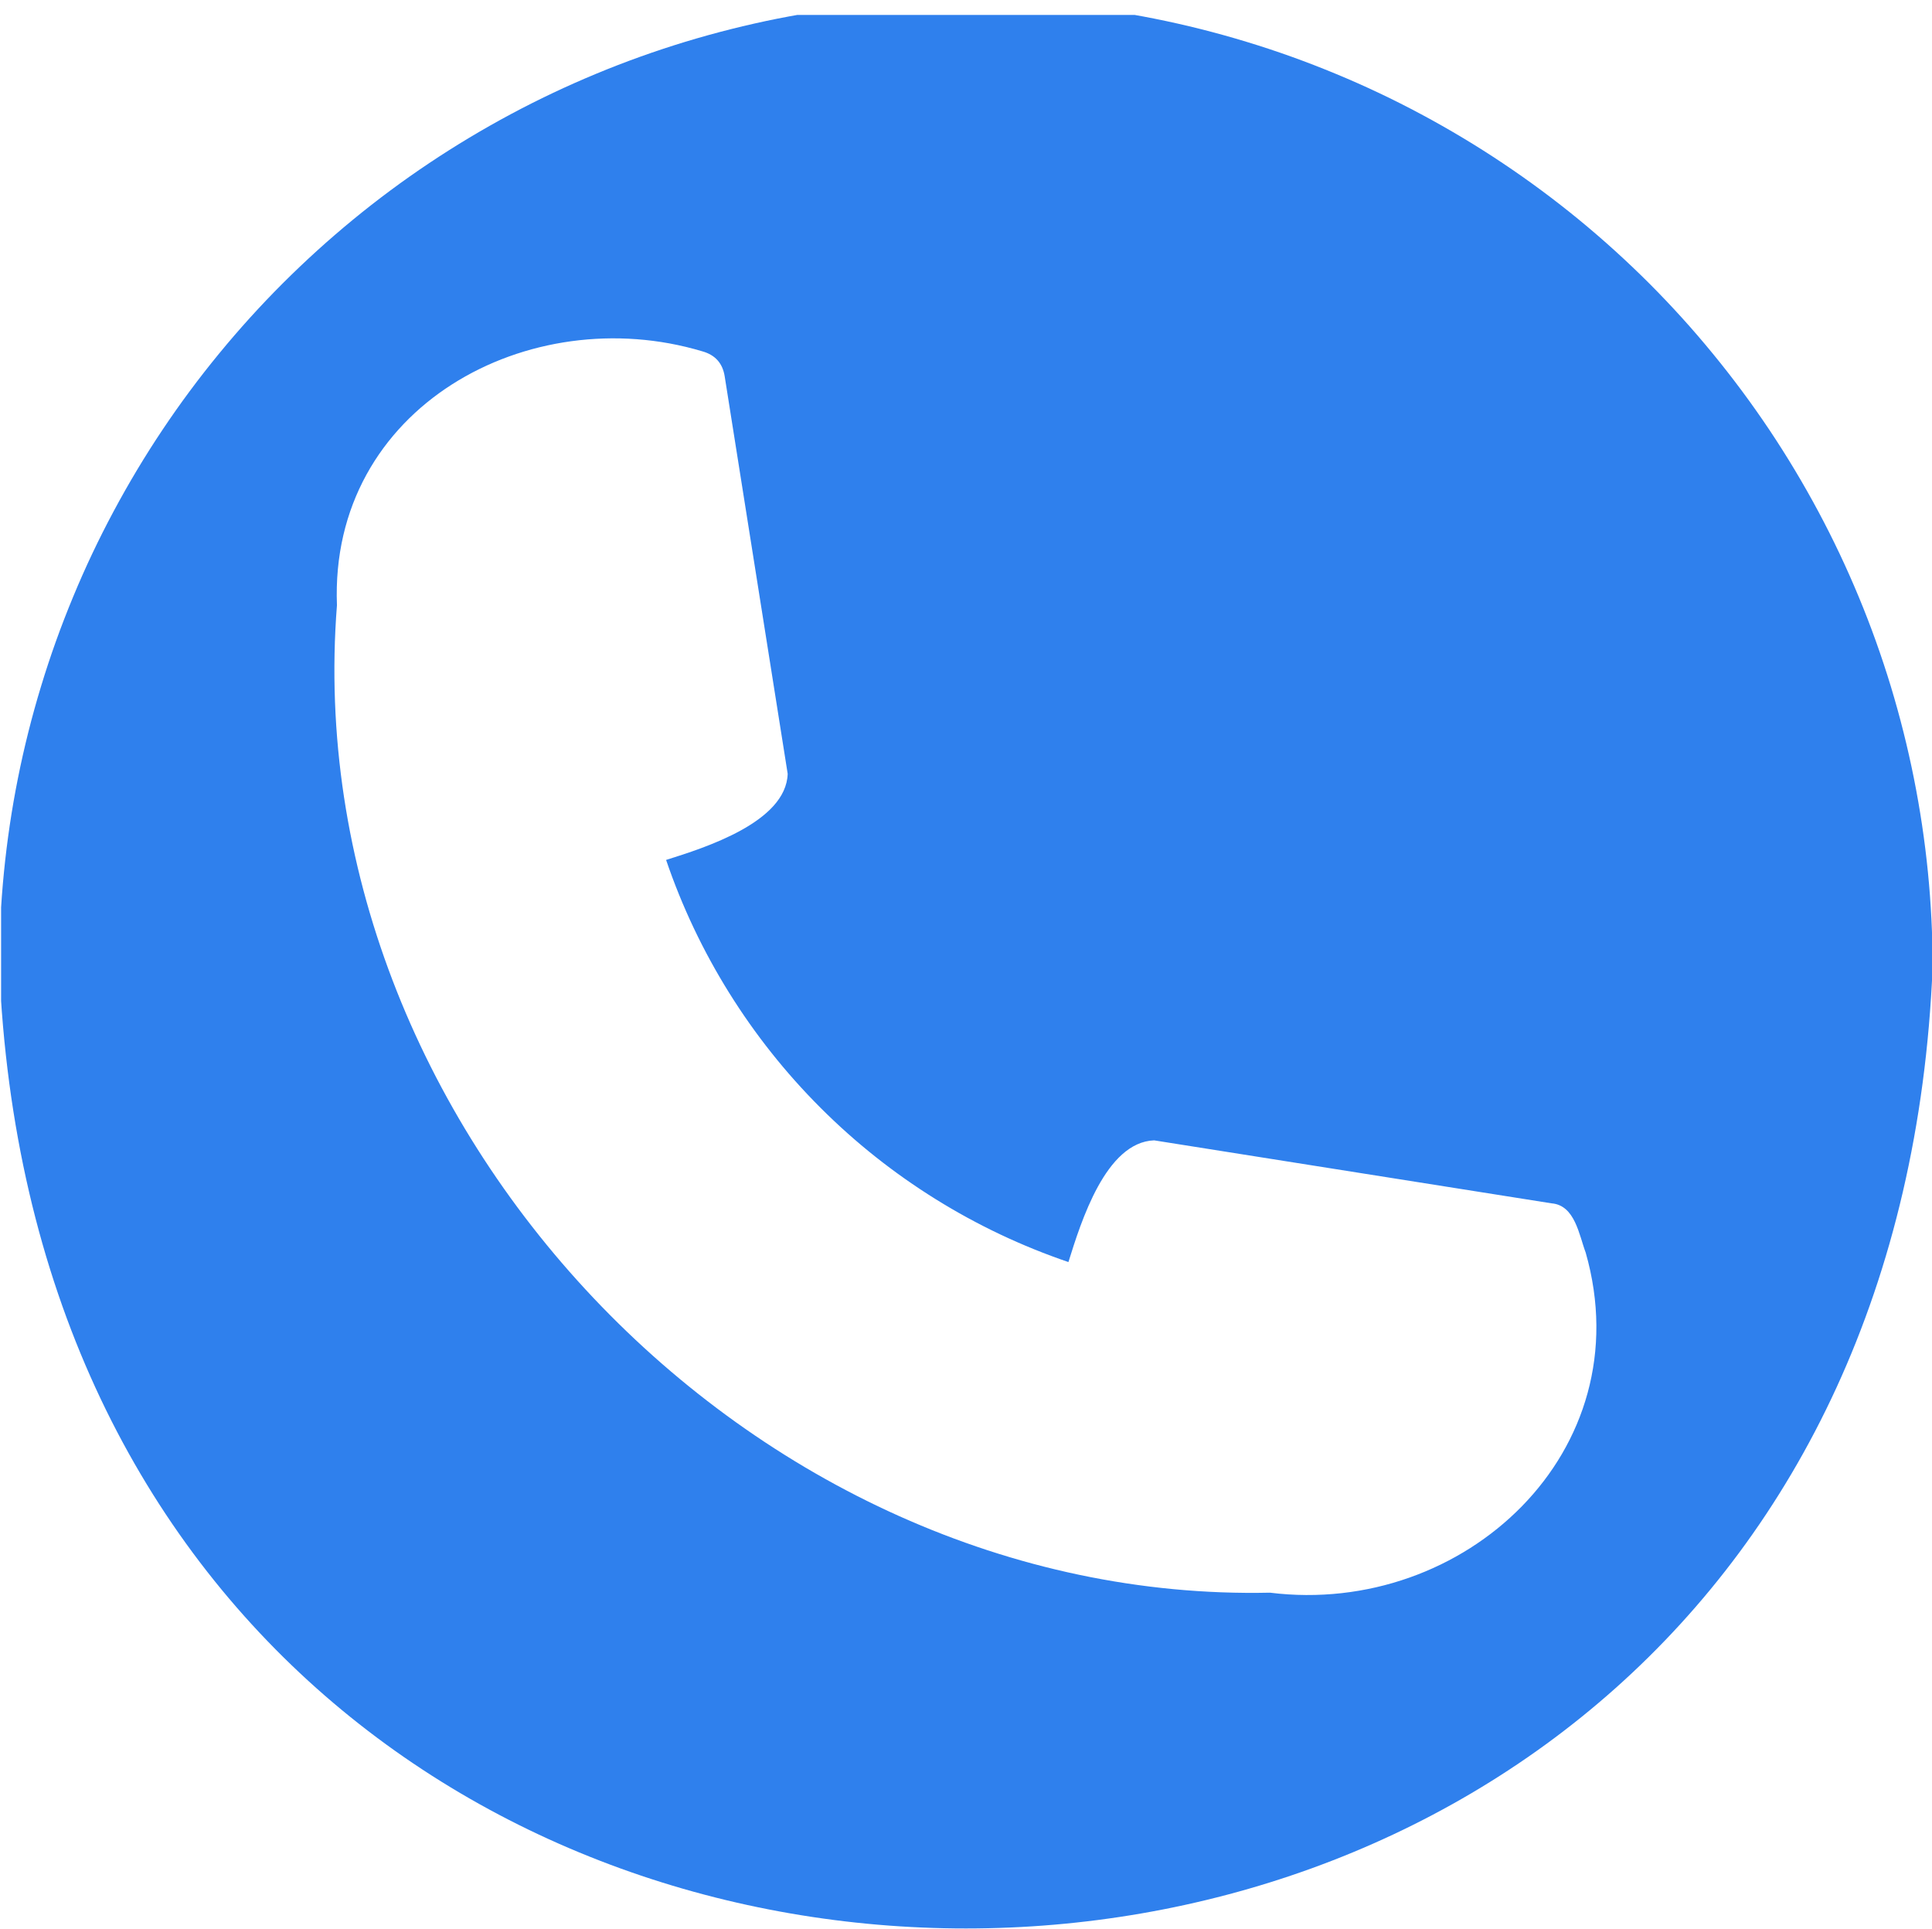 <?xml version="1.0" encoding="UTF-8" standalone="no"?>
<!-- Created with Inkscape (http://www.inkscape.org/) -->

<svg
   width="60"
   height="59.905"
   viewBox="0 0 60 59.905"
   version="1.1"
   id="svg1"
   xmlns="http://www.w3.org/2000/svg"
   xmlns:svg="http://www.w3.org/2000/svg">
  <defs
     id="defs1">
    <clipPath
       clipPathUnits="userSpaceOnUse"
       id="clipPath40">
      <path
         d="m 186.14,2490.48 h 187.5 v 218.75 h -187.5 z"
         transform="matrix(0.191,0,0,0.191,-29.431,-469.317)"
         clip-rule="evenodd"
         id="path40" />
    </clipPath>
  </defs>
  <g
     id="layer1"
     transform="translate(0,0)">
    <path
       id="path39"
       d="m 24,6.087 c -0.587,6.7e-4 -1.172,0.03 -1.755,0.088 -0.584,0.058 -1.163,0.145 -1.738,0.259 -0.575,0.115 -1.143,0.258 -1.704,0.428 -0.561,0.171 -1.113,0.368 -1.654,0.593 -0.542,0.225 -1.071,0.475 -1.588,0.752 -0.517,0.277 -1.019,0.578 -1.507,0.904 -0.488,0.326 -0.958,0.675 -1.411,1.047 -0.453,0.372 -0.887,0.766 -1.302,1.18 -0.415,0.415 -0.808,0.849 -1.18,1.302 C 9.787,13.095 9.438,13.565 9.112,14.053 8.786,14.54 8.485,15.043 8.208,15.56 7.931,16.077 7.68,16.606 7.456,17.148 7.231,17.69 7.033,18.241 6.863,18.802 6.692,19.363 6.549,19.932 6.434,20.507 6.319,21.082 6.233,21.661 6.175,22.245 6.117,22.828 6.087,23.413 6.087,24 7.071,47.764 40.933,47.758 41.913,24 c -7e-4,-0.587 -0.03,-1.172 -0.088,-1.755 -0.058,-0.584 -0.145,-1.163 -0.26,-1.738 -0.115,-0.575 -0.258,-1.143 -0.428,-1.704 -0.171,-0.561 -0.368,-1.113 -0.593,-1.654 -0.225,-0.542 -0.475,-1.071 -0.752,-1.588 -0.277,-0.517 -0.578,-1.019 -0.904,-1.507 -0.326,-0.487 -0.675,-0.958 -1.047,-1.411 C 37.469,12.188 37.075,11.754 36.661,11.339 36.246,10.925 35.812,10.531 35.359,10.159 34.905,9.787 34.435,9.438 33.947,9.112 33.46,8.786 32.957,8.485 32.44,8.208 31.923,7.931 31.394,7.68 30.852,7.456 30.31,7.231 29.759,7.033 29.198,6.863 28.637,6.692 28.068,6.549 27.493,6.434 26.918,6.319 26.339,6.233 25.755,6.175 25.172,6.117 24.587,6.087 24,6.087 Z m 5.635,29.512 c -9.625,0.21 -18.045,-8.675 -17.29,-18.296 -0.143,-3.675 3.567,-5.666 6.77,-4.705 0.238,0.066 0.377,0.221 0.415,0.465 l 1.167,7.363 c -0.03,0.895 -1.531,1.369 -2.253,1.596 0.295,0.865 0.684,1.685 1.167,2.46 0.483,0.775 1.048,1.486 1.694,2.132 0.646,0.646 1.357,1.21 2.133,1.693 0.776,0.483 1.596,0.871 2.461,1.166 0.235,-0.752 0.693,-2.223 1.589,-2.255 l 7.364,1.167 c 0.435,0.035 0.51,0.591 0.632,0.913 1.051,3.684 -2.252,6.748 -5.85,6.301 z"
       style="fill:#2f80ed;fill-opacity:1;fill-rule:nonzero;stroke:none"
       transform="matrix(1.676,0,0,1.676,-10.226,-10.204)"
       clip-path="url(#clipPath40)" />
  </g>
</svg>
